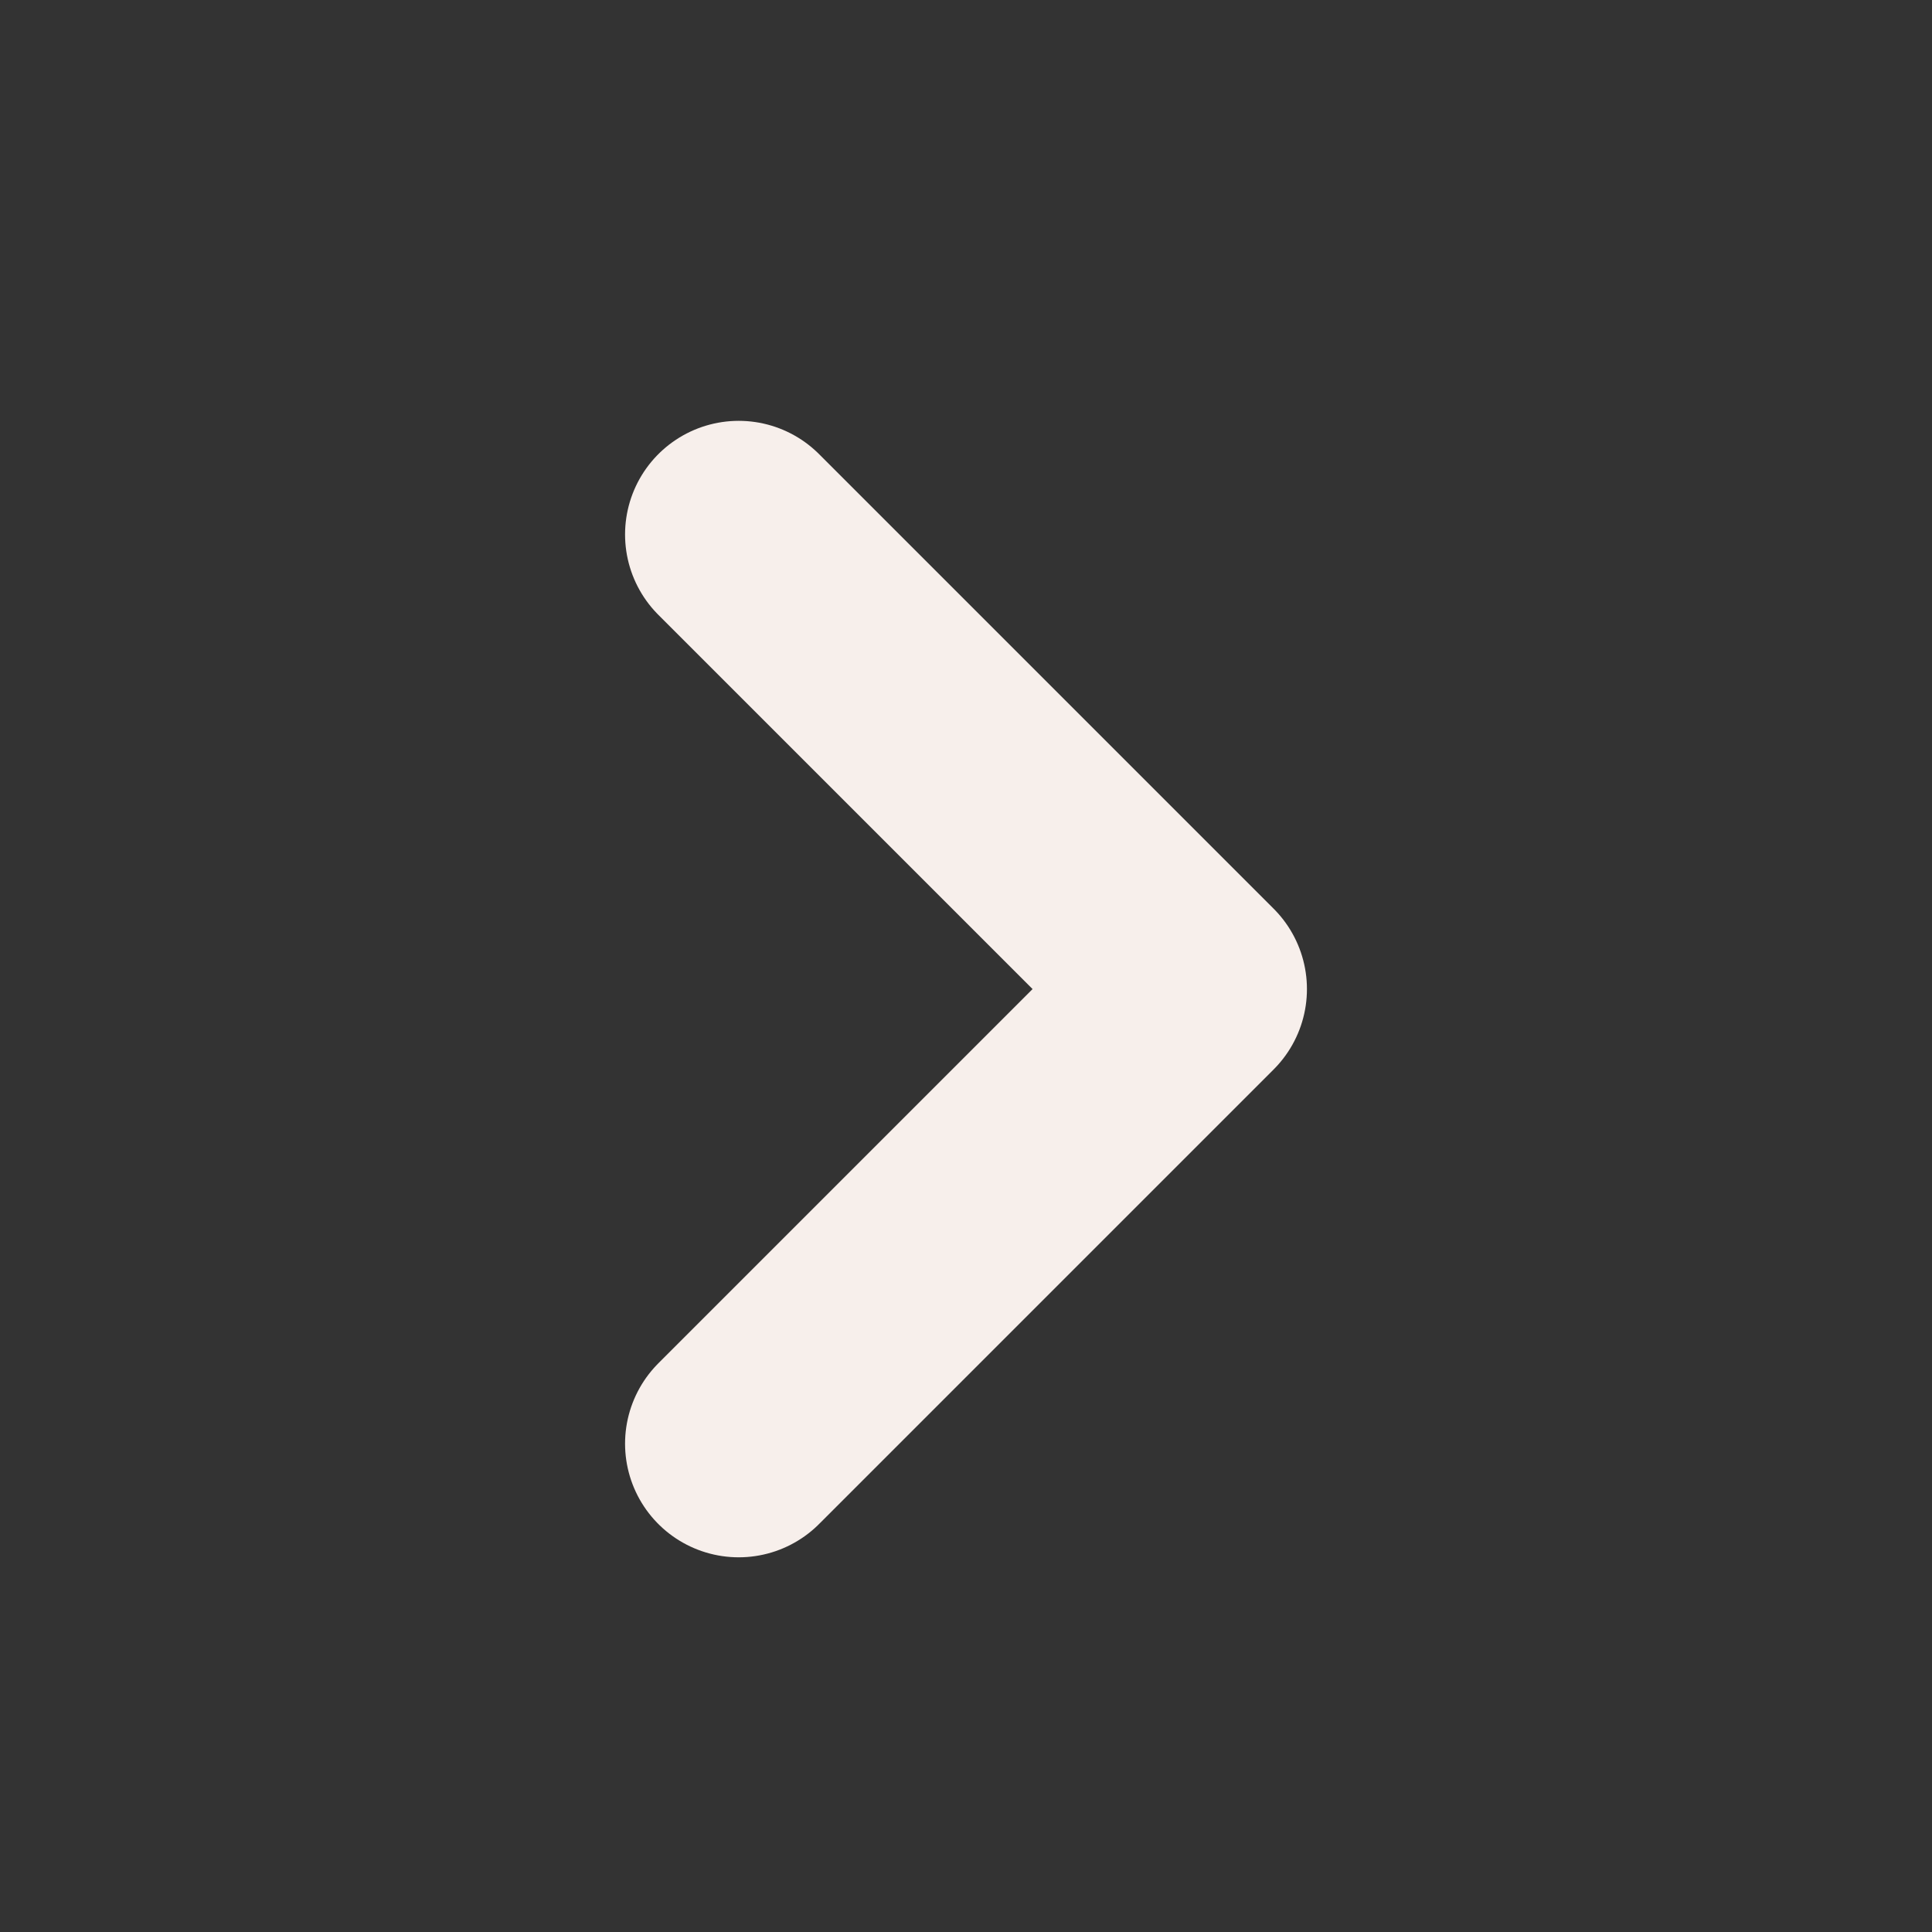<svg width="17" height="17" viewBox="0 0 17 17" fill="none" xmlns="http://www.w3.org/2000/svg">
<rect x="0" y="0" width="17" height="17" fill="#333333" stroke="none"/>
<path d="M6.5 12.703L10.5 8.703L6.5 4.703" stroke="#F7EFEB" stroke-width="2" stroke-linecap="round" stroke-linejoin="round"/>
</svg>
